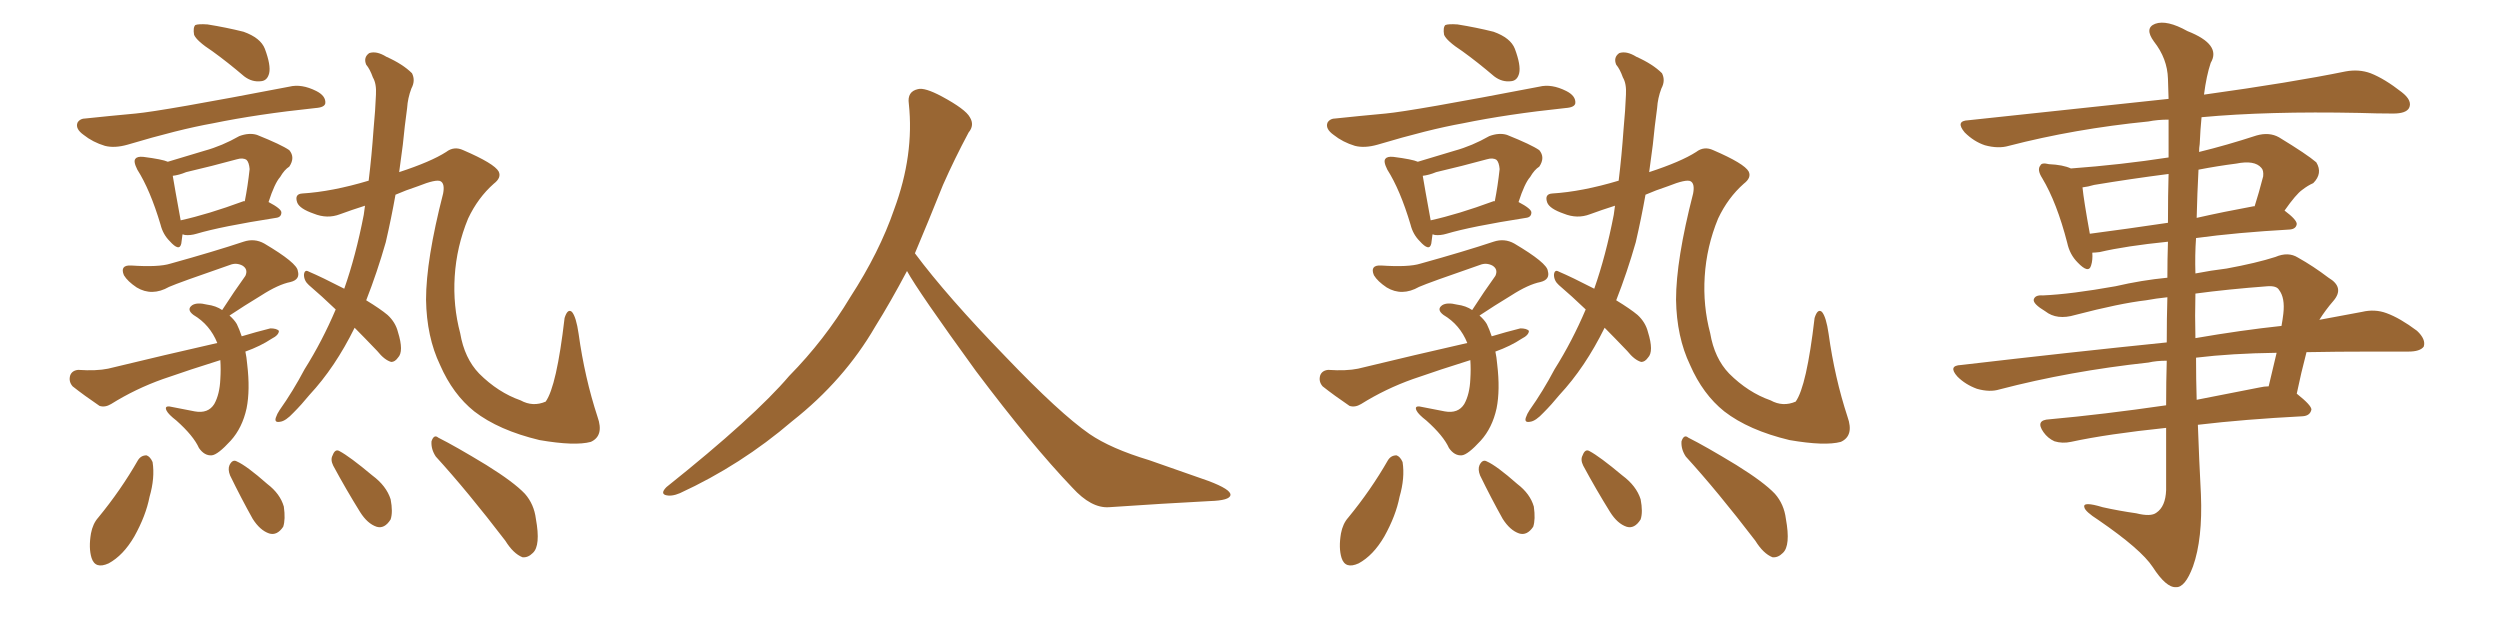 <svg xmlns="http://www.w3.org/2000/svg" xmlns:xlink="http://www.w3.org/1999/xlink" width="600" height="150"><path fill="#996633" padding="10" d="M50.98 12.30L50.98 12.30Q47.17 9.81 46.58 8.35L46.58 8.35Q46.29 6.59 46.88 6.01L46.88 6.01Q47.61 5.71 49.80 5.86L49.80 5.86Q54.35 6.59 58.45 7.62L58.45 7.62Q62.55 9.08 63.57 11.72L63.57 11.72Q65.04 15.67 64.60 17.58L64.60 17.58Q64.16 19.34 62.70 19.48L62.70 19.48Q60.50 19.78 58.59 18.31L58.59 18.31Q54.64 14.94 50.98 12.30ZM20.65 28.42L20.65 28.42Q26.22 27.83 32.52 27.25L32.52 27.25Q38.96 26.66 69.43 20.80L69.43 20.80Q72.36 20.07 75.88 21.83L75.88 21.83Q78.22 23.00 78.08 24.76L78.08 24.76Q77.93 25.78 75.73 25.93L75.73 25.93Q61.82 27.39 51.12 29.59L51.12 29.59Q42.92 31.05 30.62 34.72L30.62 34.72Q27.54 35.60 25.20 35.01L25.20 35.01Q22.27 34.13 20.07 32.37L20.07 32.37Q18.02 30.91 18.60 29.44L18.60 29.44Q19.19 28.42 20.65 28.42ZM43.80 56.25L43.80 56.25Q43.65 57.57 43.51 58.45L43.51 58.45Q43.07 60.50 40.72 57.86L40.72 57.86Q39.11 56.25 38.53 53.91L38.53 53.91Q36.04 45.56 32.96 40.72L32.96 40.72Q31.93 38.67 32.52 38.09L32.52 38.09Q32.96 37.50 34.42 37.65L34.42 37.65Q38.96 38.23 40.28 38.82L40.28 38.82Q44.68 37.50 49.07 36.18L49.07 36.18Q53.32 35.01 57.42 32.67L57.42 32.67Q59.77 31.79 61.67 32.37L61.67 32.37Q67.53 34.72 69.43 36.04L69.43 36.04Q70.90 37.79 69.43 39.99L69.43 39.99Q68.26 40.72 67.24 42.48L67.24 42.48Q65.92 43.95 64.45 48.49L64.45 48.49Q67.53 50.10 67.53 50.98L67.53 50.98Q67.53 52.15 66.21 52.29L66.21 52.29Q53.03 54.35 47.17 56.10L47.17 56.10Q45.70 56.54 44.38 56.40L44.38 56.40Q43.95 56.25 43.80 56.25ZM58.30 48.34L58.30 48.34Q58.59 48.19 58.74 48.34L58.74 48.34Q59.47 44.68 59.91 40.58L59.91 40.58Q59.77 38.96 59.18 38.38L59.18 38.38Q58.30 37.79 56.84 38.23L56.84 38.23Q50.98 39.84 44.68 41.31L44.68 41.31Q42.92 42.04 41.46 42.19L41.46 42.19Q41.89 44.82 43.36 52.88L43.36 52.88Q49.95 51.42 58.30 48.34ZM58.89 84.38L58.89 84.38Q59.18 85.69 59.33 87.45L59.33 87.45Q60.06 93.60 59.18 98.00L59.18 98.00Q58.15 102.69 55.37 105.76L55.37 105.76Q52.29 109.13 50.83 109.28L50.83 109.28Q49.07 109.42 47.75 107.52L47.75 107.52Q46.44 104.59 42.33 100.93L42.33 100.93Q40.43 99.46 39.99 98.58L39.99 98.58Q39.40 97.41 40.72 97.56L40.72 97.56Q43.65 98.14 46.73 98.73L46.73 98.73Q49.95 99.32 51.42 96.97L51.42 96.97Q52.73 94.63 52.88 90.97L52.88 90.97Q53.03 88.62 52.88 86.43L52.88 86.43Q45.85 88.62 39.11 90.97L39.11 90.97Q32.52 93.31 26.66 96.97L26.66 96.97Q25.20 97.85 23.88 97.41L23.88 97.41Q20.21 94.92 17.43 92.72L17.43 92.72Q16.41 91.55 16.85 90.09L16.85 90.09Q17.29 88.92 18.75 88.77L18.75 88.77Q23.14 89.06 25.93 88.48L25.93 88.48Q39.84 85.11 52.15 82.32L52.15 82.32Q50.39 77.93 46.44 75.59L46.44 75.59Q44.68 74.27 46.14 73.24L46.14 73.24Q47.31 72.51 49.66 73.10L49.66 73.10Q51.86 73.39 53.32 74.41L53.32 74.41Q56.25 69.87 58.89 66.21L58.89 66.21Q59.62 64.60 58.15 63.72L58.15 63.72Q56.69 62.99 55.22 63.57L55.22 63.57Q42.92 67.82 40.58 68.85L40.58 68.85Q36.47 71.19 32.81 68.99L32.81 68.99Q30.62 67.53 29.74 66.06L29.74 66.06Q28.71 63.57 31.49 63.72L31.49 63.72Q38.09 64.16 40.87 63.28L40.87 63.28Q51.42 60.35 58.45 58.01L58.45 58.01Q61.08 57.13 63.43 58.45L63.43 58.45Q71.34 63.13 71.48 65.04L71.48 65.04Q72.07 67.09 69.73 67.68L69.73 67.68Q66.80 68.26 62.70 70.90L62.70 70.90Q58.59 73.39 55.08 75.73L55.08 75.73Q56.25 76.76 56.84 77.78L56.84 77.78Q57.42 78.96 58.01 80.71L58.01 80.71Q61.38 79.69 64.89 78.81L64.89 78.81Q66.36 78.81 66.94 79.39L66.94 79.39Q66.94 80.42 65.19 81.30L65.19 81.30Q62.55 83.06 58.89 84.38ZM85.11 78.66L85.11 78.66Q80.42 88.18 74.27 94.78L74.27 94.78Q72.36 97.12 70.46 99.02L70.46 99.02Q68.55 101.07 67.24 101.22L67.24 101.22Q65.77 101.51 66.21 100.20L66.21 100.20Q66.50 99.32 67.09 98.44L67.09 98.44Q70.31 93.90 73.10 88.62L73.10 88.62Q77.34 81.88 80.57 74.27L80.57 74.27Q77.20 71.04 74.12 68.41L74.12 68.41Q72.95 67.38 72.95 65.92L72.95 65.92Q73.10 64.60 74.12 65.19L74.12 65.19Q77.20 66.50 82.62 69.29L82.62 69.29Q85.40 61.38 87.30 51.56L87.30 51.56Q87.45 50.39 87.60 49.37L87.60 49.37Q84.38 50.39 81.59 51.42L81.59 51.42Q78.52 52.59 75.29 51.27L75.29 51.27Q71.92 50.10 71.34 48.63L71.34 48.63Q70.61 46.58 72.51 46.44L72.51 46.44Q79.69 46.00 88.48 43.36L88.48 43.36Q89.21 37.35 89.65 31.05L89.65 31.05Q90.09 26.37 90.23 22.71L90.23 22.71Q90.38 20.07 89.50 18.60L89.50 18.60Q88.77 16.55 87.89 15.53L87.89 15.53Q87.16 13.77 88.62 12.74L88.62 12.74Q90.38 12.16 92.72 13.62L92.72 13.62Q96.68 15.38 98.88 17.58L98.88 17.58Q99.76 19.34 98.73 21.24L98.73 21.24Q97.85 23.58 97.71 25.93L97.71 25.93Q97.12 30.18 96.68 34.72L96.68 34.72Q96.24 38.09 95.80 41.31L95.80 41.31Q103.42 38.82 107.08 36.47L107.08 36.47Q108.98 35.01 111.18 36.04L111.18 36.04Q118.65 39.26 119.68 41.16L119.68 41.16Q120.41 42.63 118.51 44.09L118.51 44.09Q114.70 47.46 112.35 52.44L112.35 52.44Q109.57 59.18 109.13 66.36L109.13 66.36Q108.69 73.39 110.45 79.98L110.45 79.98Q111.47 85.99 114.99 89.65L114.99 89.65Q119.53 94.19 124.95 96.09L124.95 96.09Q127.88 97.71 130.96 96.39L130.96 96.39Q133.59 92.72 135.50 76.32L135.50 76.32Q136.23 73.97 137.26 74.85L137.26 74.85Q138.28 76.03 138.87 80.13L138.87 80.13Q140.33 90.67 143.41 100.05L143.41 100.05Q145.02 104.59 141.80 106.05L141.80 106.05Q137.99 107.08 129.49 105.62L129.49 105.62Q119.68 103.27 113.82 98.73L113.82 98.73Q108.69 94.63 105.62 87.60L105.62 87.60Q102.39 80.86 102.25 71.92L102.25 71.92Q102.25 62.40 106.35 46.44L106.35 46.44Q106.79 44.09 105.76 43.51L105.76 43.51Q104.74 42.92 100.34 44.68L100.34 44.68Q97.27 45.70 94.92 46.73L94.92 46.73Q93.90 52.44 92.58 58.15L92.58 58.15Q90.53 65.33 87.89 72.07L87.89 72.07Q91.26 74.12 93.02 75.59L93.02 75.59Q94.92 77.34 95.51 79.69L95.51 79.69Q96.97 84.38 95.51 85.84L95.51 85.84Q94.78 86.87 93.90 86.87L93.90 86.87Q92.29 86.43 90.53 84.23L90.53 84.23Q87.45 81.01 85.11 78.66ZM33.11 110.45L33.11 110.45Q33.84 109.28 35.16 109.28L35.16 109.28Q36.04 109.57 36.62 110.89L36.62 110.89Q37.21 114.70 35.89 119.24L35.89 119.24Q35.01 123.78 32.23 128.76L32.23 128.76Q29.59 133.30 26.07 135.21L26.07 135.21Q22.85 136.67 21.97 133.89L21.97 133.89Q21.24 131.54 21.83 128.03L21.83 128.03Q22.27 125.68 23.58 124.22L23.58 124.22Q29.00 117.63 33.11 110.45ZM55.22 114.11L55.22 114.11Q54.64 112.65 55.08 111.62L55.08 111.62Q55.81 110.16 56.84 110.74L56.84 110.74Q59.18 111.77 64.16 116.16L64.16 116.16Q67.24 118.51 68.12 121.58L68.12 121.58Q68.55 124.66 67.97 126.42L67.97 126.42Q66.50 128.61 64.60 128.03L64.60 128.03Q62.40 127.29 60.64 124.51L60.64 124.51Q57.86 119.53 55.22 114.11ZM79.98 111.77L79.98 111.77Q79.25 110.30 79.83 109.28L79.83 109.28Q80.42 107.67 81.45 108.25L81.45 108.25Q83.94 109.57 89.36 114.11L89.36 114.11Q92.72 116.60 93.75 119.82L93.75 119.82Q94.34 122.90 93.75 124.66L93.75 124.66Q92.29 127.00 90.38 126.42L90.38 126.42Q88.18 125.68 86.43 122.90L86.43 122.90Q83.06 117.48 79.98 111.77ZM104.59 109.57L104.59 109.57L104.59 109.57Q103.42 107.81 103.56 105.91L103.56 105.91Q104.15 104.15 105.18 105.03L105.18 105.03Q109.28 107.08 116.75 111.62L116.75 111.62Q123.34 115.72 125.98 118.51L125.98 118.51Q128.17 121.00 128.61 124.51L128.61 124.51Q129.79 130.96 127.88 132.71L127.88 132.71Q126.71 133.89 125.39 133.74L125.39 133.74Q123.19 132.86 121.29 129.79L121.29 129.79Q112.21 117.92 104.59 109.57ZM217.68 65.04L217.68 65.04L217.68 65.04Q213.72 72.51 210.06 78.37L210.06 78.37Q202.59 91.26 190.14 101.07L190.14 101.07Q177.83 111.62 163.18 118.36L163.18 118.36Q161.13 119.24 159.67 118.80L159.67 118.80Q158.50 118.36 159.96 116.89L159.96 116.89Q181.05 100.05 189.40 90.23L189.40 90.23Q197.90 81.59 204.05 71.34L204.05 71.34Q211.08 60.50 214.60 50.24L214.60 50.24Q219.43 37.21 218.12 24.90L218.12 24.90Q217.68 21.97 220.31 21.39L220.31 21.39Q221.92 20.95 226.03 23.14L226.03 23.14Q231.74 26.22 232.76 28.13L232.76 28.13Q233.94 30.03 232.47 31.79L232.47 31.79Q229.10 38.09 226.32 44.38L226.32 44.38Q222.80 53.17 219.58 60.79L219.58 60.79Q227.20 71.04 241.41 85.69L241.41 85.69Q254.30 99.17 261.47 104.15L261.47 104.15Q266.60 107.67 275.83 110.45L275.83 110.45Q283.30 113.09 290.04 115.43L290.04 115.43Q295.46 117.48 295.31 118.80L295.31 118.80Q295.17 120.12 290.33 120.26L290.33 120.26Q279.05 120.85 266.16 121.73L266.16 121.73Q261.91 122.02 257.37 117.04L257.37 117.04Q247.56 106.79 234.23 89.06L234.23 89.06Q220.31 69.87 217.68 65.04ZM350.98 12.30L350.98 12.30Q347.17 9.81 346.58 8.35L346.58 8.35Q346.29 6.59 346.88 6.01L346.88 6.01Q347.61 5.71 349.80 5.86L349.80 5.86Q354.35 6.59 358.45 7.62L358.45 7.62Q362.55 9.08 363.57 11.72L363.57 11.72Q365.04 15.67 364.60 17.58L364.60 17.58Q364.16 19.34 362.70 19.48L362.70 19.48Q360.50 19.78 358.59 18.31L358.59 18.31Q354.64 14.94 350.98 12.30ZM320.65 28.42L320.65 28.42Q326.22 27.83 332.52 27.25L332.52 27.25Q338.96 26.66 369.43 20.80L369.43 20.80Q372.36 20.07 375.88 21.83L375.88 21.83Q378.22 23.00 378.08 24.76L378.08 24.76Q377.93 25.78 375.73 25.93L375.73 25.93Q361.82 27.39 351.12 29.59L351.12 29.59Q342.92 31.05 330.62 34.72L330.62 34.72Q327.54 35.60 325.20 35.01L325.20 35.01Q322.27 34.13 320.07 32.37L320.07 32.37Q318.02 30.91 318.60 29.44L318.60 29.44Q319.19 28.42 320.65 28.42ZM343.80 56.25L343.80 56.25Q343.65 57.57 343.51 58.45L343.51 58.45Q343.07 60.50 340.72 57.86L340.72 57.86Q339.11 56.25 338.53 53.91L338.53 53.91Q336.04 45.56 332.96 40.72L332.96 40.72Q331.93 38.67 332.52 38.09L332.52 38.09Q332.96 37.50 334.42 37.65L334.42 37.65Q338.96 38.23 340.28 38.82L340.28 38.82Q344.68 37.50 349.07 36.18L349.07 36.18Q353.32 35.01 357.42 32.67L357.42 32.67Q359.77 31.79 361.67 32.37L361.67 32.37Q367.53 34.72 369.43 36.04L369.43 36.04Q370.90 37.79 369.43 39.99L369.43 39.99Q368.26 40.72 367.24 42.48L367.24 42.48Q365.92 43.95 364.45 48.49L364.45 48.49Q367.53 50.10 367.53 50.98L367.53 50.98Q367.53 52.15 366.21 52.29L366.21 52.29Q353.03 54.35 347.17 56.10L347.17 56.10Q345.70 56.54 344.38 56.40L344.38 56.40Q343.95 56.25 343.80 56.25ZM358.30 48.34L358.30 48.34Q358.59 48.19 358.74 48.34L358.74 48.34Q359.47 44.68 359.91 40.58L359.91 40.58Q359.77 38.96 359.18 38.38L359.18 38.38Q358.30 37.79 356.84 38.23L356.84 38.23Q350.98 39.84 344.68 41.31L344.68 41.31Q342.92 42.04 341.46 42.19L341.46 42.19Q341.89 44.82 343.36 52.88L343.36 52.88Q349.95 51.42 358.30 48.34ZM358.89 84.38L358.89 84.38Q359.18 85.69 359.33 87.45L359.33 87.45Q360.06 93.60 359.18 98.00L359.18 98.00Q358.15 102.69 355.37 105.76L355.37 105.76Q352.29 109.13 350.83 109.28L350.83 109.28Q349.07 109.42 347.75 107.52L347.75 107.52Q346.44 104.59 342.33 100.93L342.33 100.93Q340.43 99.46 339.99 98.58L339.99 98.58Q339.40 97.41 340.72 97.56L340.72 97.56Q343.65 98.14 346.73 98.73L346.73 98.73Q349.95 99.32 351.42 96.97L351.42 96.97Q352.73 94.63 352.88 90.97L352.88 90.97Q353.03 88.62 352.88 86.43L352.88 86.43Q345.85 88.62 339.11 90.97L339.11 90.97Q332.52 93.31 326.66 96.97L326.66 96.97Q325.20 97.85 323.88 97.41L323.88 97.41Q320.21 94.92 317.43 92.72L317.43 92.72Q316.41 91.55 316.85 90.09L316.85 90.09Q317.29 88.92 318.75 88.77L318.75 88.77Q323.14 89.06 325.93 88.48L325.93 88.48Q339.84 85.11 352.15 82.32L352.15 82.32Q350.39 77.93 346.44 75.59L346.44 75.59Q344.68 74.27 346.14 73.24L346.14 73.24Q347.31 72.51 349.66 73.10L349.66 73.10Q351.86 73.39 353.32 74.41L353.32 74.41Q356.25 69.87 358.89 66.21L358.89 66.21Q359.62 64.60 358.15 63.72L358.15 63.72Q356.69 62.99 355.22 63.57L355.22 63.57Q342.92 67.82 340.58 68.85L340.58 68.85Q336.47 71.19 332.81 68.99L332.81 68.99Q330.62 67.53 329.74 66.06L329.74 66.06Q328.71 63.57 331.49 63.72L331.49 63.72Q338.09 64.16 340.87 63.28L340.87 63.28Q351.42 60.35 358.45 58.01L358.45 58.01Q361.08 57.13 363.43 58.45L363.43 58.45Q371.34 63.13 371.48 65.04L371.48 65.04Q372.07 67.09 369.73 67.68L369.73 67.68Q366.80 68.26 362.70 70.90L362.70 70.90Q358.59 73.39 355.08 75.73L355.08 75.73Q356.25 76.76 356.84 77.78L356.84 77.78Q357.42 78.96 358.01 80.71L358.01 80.71Q361.38 79.69 364.89 78.81L364.89 78.81Q366.36 78.81 366.94 79.39L366.94 79.39Q366.94 80.42 365.19 81.30L365.19 81.30Q362.55 83.06 358.89 84.38ZM385.11 78.66L385.11 78.66Q380.42 88.18 374.27 94.78L374.27 94.78Q372.36 97.12 370.46 99.02L370.46 99.02Q368.55 101.07 367.24 101.22L367.24 101.22Q365.77 101.51 366.21 100.20L366.21 100.20Q366.50 99.32 367.09 98.44L367.09 98.44Q370.31 93.90 373.10 88.62L373.10 88.62Q377.34 81.88 380.57 74.27L380.57 74.27Q377.20 71.04 374.12 68.41L374.12 68.41Q372.95 67.38 372.95 65.92L372.95 65.92Q373.10 64.60 374.12 65.19L374.12 65.19Q377.20 66.50 382.62 69.29L382.62 69.29Q385.40 61.38 387.30 51.56L387.30 51.56Q387.45 50.39 387.60 49.37L387.60 49.37Q384.38 50.39 381.59 51.42L381.59 51.42Q378.52 52.59 375.29 51.27L375.29 51.27Q371.92 50.10 371.34 48.63L371.34 48.63Q370.61 46.58 372.51 46.44L372.51 46.44Q379.69 46.00 388.48 43.36L388.48 43.36Q389.21 37.35 389.65 31.05L389.65 31.05Q390.09 26.37 390.23 22.71L390.23 22.71Q390.38 20.07 389.50 18.60L389.50 18.60Q388.77 16.55 387.89 15.53L387.89 15.53Q387.16 13.77 388.62 12.74L388.62 12.74Q390.38 12.16 392.72 13.62L392.72 13.62Q396.68 15.38 398.88 17.58L398.88 17.58Q399.76 19.34 398.73 21.24L398.73 21.24Q397.85 23.58 397.71 25.93L397.71 25.93Q397.12 30.18 396.68 34.72L396.68 34.72Q396.24 38.09 395.80 41.31L395.80 41.31Q403.42 38.82 407.08 36.47L407.08 36.47Q408.98 35.01 411.18 36.04L411.18 36.04Q418.65 39.26 419.68 41.16L419.68 41.16Q420.41 42.63 418.51 44.09L418.51 44.09Q414.70 47.46 412.35 52.44L412.35 52.44Q409.57 59.18 409.13 66.36L409.13 66.36Q408.69 73.39 410.45 79.98L410.45 79.98Q411.47 85.99 414.99 89.65L414.99 89.65Q419.53 94.19 424.95 96.09L424.95 96.09Q427.88 97.71 430.96 96.39L430.96 96.39Q433.59 92.72 435.50 76.32L435.50 76.32Q436.23 73.97 437.26 74.85L437.26 74.85Q438.28 76.03 438.87 80.13L438.87 80.13Q440.33 90.67 443.41 100.05L443.41 100.05Q445.02 104.59 441.80 106.05L441.80 106.05Q437.99 107.08 429.49 105.62L429.49 105.62Q419.68 103.27 413.82 98.73L413.82 98.73Q408.69 94.63 405.62 87.60L405.62 87.60Q402.39 80.86 402.25 71.92L402.25 71.92Q402.25 62.40 406.35 46.44L406.35 46.44Q406.79 44.09 405.76 43.51L405.76 43.51Q404.74 42.92 400.34 44.68L400.34 44.68Q397.27 45.70 394.92 46.73L394.92 46.73Q393.90 52.44 392.58 58.15L392.58 58.15Q390.53 65.33 387.89 72.07L387.89 72.07Q391.26 74.12 393.02 75.59L393.02 75.59Q394.92 77.34 395.51 79.69L395.51 79.69Q396.97 84.38 395.51 85.84L395.51 85.84Q394.78 86.87 393.90 86.87L393.90 86.87Q392.29 86.43 390.53 84.23L390.53 84.23Q387.45 81.01 385.11 78.66ZM333.11 110.45L333.11 110.45Q333.84 109.28 335.16 109.28L335.16 109.28Q336.04 109.57 336.62 110.89L336.62 110.89Q337.21 114.70 335.89 119.24L335.89 119.24Q335.01 123.78 332.23 128.76L332.23 128.76Q329.59 133.30 326.07 135.21L326.07 135.21Q322.85 136.67 321.97 133.89L321.97 133.89Q321.24 131.54 321.83 128.03L321.83 128.03Q322.27 125.68 323.58 124.22L323.58 124.22Q329.00 117.63 333.11 110.45ZM355.22 114.11L355.22 114.11Q354.64 112.65 355.08 111.62L355.08 111.62Q355.81 110.16 356.84 110.74L356.84 110.74Q359.18 111.77 364.16 116.16L364.16 116.16Q367.24 118.51 368.12 121.58L368.12 121.58Q368.55 124.66 367.97 126.42L367.97 126.42Q366.50 128.61 364.60 128.03L364.60 128.03Q362.40 127.29 360.64 124.51L360.64 124.51Q357.86 119.53 355.22 114.11ZM379.98 111.77L379.98 111.77Q379.25 110.30 379.83 109.28L379.83 109.28Q380.42 107.67 381.45 108.25L381.45 108.25Q383.94 109.57 389.36 114.11L389.36 114.11Q392.72 116.60 393.75 119.82L393.75 119.82Q394.34 122.90 393.75 124.66L393.75 124.66Q392.29 127.00 390.38 126.42L390.38 126.42Q388.18 125.68 386.43 122.90L386.43 122.90Q383.06 117.48 379.98 111.77ZM404.59 109.57L404.59 109.57L404.59 109.57Q403.42 107.81 403.56 105.91L403.56 105.91Q404.15 104.15 405.18 105.03L405.18 105.03Q409.28 107.08 416.75 111.62L416.75 111.62Q423.34 115.72 425.98 118.51L425.98 118.51Q428.17 121.00 428.61 124.51L428.61 124.51Q429.79 130.96 427.88 132.71L427.88 132.71Q426.71 133.89 425.39 133.74L425.39 133.74Q423.19 132.86 421.29 129.79L421.29 129.79Q412.21 117.92 404.59 109.57ZM520.17 71.34L520.17 71.34Q517.38 71.63 515.04 72.07L515.04 72.07Q508.74 72.80 498.05 75.59L498.05 75.59Q493.65 76.90 490.87 74.71L490.87 74.71Q487.94 72.95 488.09 71.92L488.09 71.92Q488.38 70.75 490.28 70.90L490.28 70.90Q497.02 70.61 507.71 68.70L507.71 68.70Q514.01 67.24 520.17 66.65L520.17 66.65Q520.17 62.11 520.31 58.01L520.31 58.01Q510.21 59.03 503.91 60.50L503.91 60.50Q502.73 60.64 502.15 60.64L502.15 60.64Q502.29 62.40 501.86 63.72L501.86 63.72Q501.27 65.77 498.63 62.99L498.63 62.99Q496.73 61.08 496.14 58.30L496.14 58.30Q493.65 48.63 490.14 42.77L490.14 42.77Q488.82 40.72 489.70 39.70L489.70 39.70Q489.99 38.96 491.75 39.40L491.75 39.40Q495.12 39.55 497.02 40.43L497.02 40.43Q509.03 39.55 520.46 37.79L520.46 37.79Q520.46 32.37 520.46 28.71L520.46 28.71Q517.82 28.71 515.63 29.15L515.63 29.15Q497.90 30.91 482.08 35.01L482.08 35.01Q479.59 35.74 476.37 34.86L476.37 34.86Q473.73 33.98 471.53 31.79L471.53 31.79Q469.19 29.00 472.41 28.86L472.41 28.86Q498.34 26.07 520.46 23.73L520.46 23.73Q520.31 19.92 520.31 18.90L520.31 18.90Q520.17 14.06 516.94 9.96L516.94 9.96Q514.60 6.74 517.24 5.71L517.24 5.71Q520.02 4.69 525 7.47L525 7.47Q533.20 10.69 530.57 15.09L530.57 15.09Q529.54 18.16 528.96 22.71L528.96 22.71Q550.05 19.78 562.94 17.14L562.94 17.14Q566.16 16.55 568.95 17.58L568.95 17.58Q572.31 18.90 576.42 22.12L576.42 22.12Q579.05 24.17 578.17 25.93L578.17 25.93Q577.44 27.25 574.37 27.25L574.37 27.25Q570.56 27.25 566.16 27.10L566.16 27.10Q544.19 26.66 528.37 28.13L528.37 28.13Q528.08 31.05 527.93 34.57L527.93 34.57Q527.78 35.45 527.78 36.47L527.78 36.47Q534.38 34.86 541.55 32.52L541.55 32.52Q544.63 31.64 546.97 32.96L546.97 32.96Q553.71 37.06 555.91 38.96L555.91 38.96Q557.52 41.60 555.18 43.95L555.18 43.95Q553.86 44.53 552.54 45.56L552.54 45.56Q551.07 46.58 548.29 50.54L548.29 50.54Q551.22 52.73 551.22 53.76L551.22 53.76Q551.07 54.93 549.61 55.08L549.61 55.08Q536.72 55.81 527.05 57.13L527.05 57.13Q526.76 61.23 526.90 65.63L526.90 65.63Q530.71 64.89 534.38 64.45L534.38 64.45Q541.55 63.13 546.09 61.67L546.09 61.67Q549.17 60.35 551.51 61.82L551.51 61.82Q555.18 63.87 558.84 66.65L558.84 66.65Q562.79 68.99 560.01 72.22L560.01 72.22Q558.11 74.41 556.64 76.76L556.64 76.76Q562.06 75.73 566.89 74.85L566.89 74.85Q569.97 74.12 572.75 75.15L572.75 75.15Q575.98 76.32 580.08 79.39L580.08 79.39Q582.28 81.45 581.69 83.20L581.69 83.20Q580.81 84.38 578.03 84.38L578.03 84.38Q573.78 84.38 569.24 84.38L569.24 84.38Q560.74 84.38 553.56 84.52L553.56 84.52Q552.25 89.50 551.22 94.48L551.22 94.48Q554.74 97.27 554.74 98.29L554.74 98.29Q554.44 99.76 552.69 99.90L552.69 99.90Q538.62 100.63 527.49 101.95L527.49 101.95Q527.78 110.30 528.22 118.65L528.22 118.65Q528.66 129.35 526.32 135.94L526.32 135.94Q524.41 141.06 522.22 140.92L522.22 140.92Q519.87 141.06 516.65 136.08L516.65 136.08Q513.87 131.84 503.61 124.80L503.61 124.80Q500.39 122.75 500.24 121.73L500.24 121.73Q499.80 120.26 504.64 121.73L504.64 121.73Q508.59 122.61 512.70 123.19L512.70 123.19Q516.21 124.07 517.53 123.05L517.53 123.05Q519.73 121.58 519.87 117.63L519.87 117.63Q519.87 109.72 519.87 102.69L519.87 102.69Q505.81 104.15 497.02 106.05L497.02 106.05Q494.97 106.49 493.07 105.91L493.07 105.91Q491.46 105.18 490.43 103.71L490.43 103.71Q488.38 100.78 491.89 100.63L491.89 100.63Q504.79 99.46 519.87 97.27L519.87 97.27Q519.87 91.55 520.02 86.57L520.02 86.57Q517.53 86.57 515.63 87.01L515.63 87.01Q496.73 89.06 479.88 93.46L479.88 93.46Q477.54 94.19 474.46 93.31L474.46 93.31Q471.68 92.29 469.78 90.38L469.78 90.38Q467.43 87.74 470.65 87.60L470.65 87.60Q497.02 84.52 520.02 82.18L520.02 82.18Q520.02 76.32 520.17 71.34ZM527.05 85.84L527.05 85.84Q527.05 90.97 527.20 95.95L527.20 95.95Q534.52 94.48 542.14 93.02L542.14 93.02Q543.46 92.72 544.48 92.72L544.48 92.72Q545.51 88.33 546.39 84.67L546.39 84.67Q535.55 84.81 527.05 85.84ZM526.90 70.46L526.90 70.46Q526.76 75.73 526.90 81.15L526.90 81.15Q537.89 79.25 547.56 78.22L547.56 78.22Q547.85 76.61 548.00 75.29L548.00 75.29Q548.44 71.48 546.97 69.58L546.97 69.58Q546.39 68.55 544.19 68.70L544.19 68.70Q534.52 69.43 526.90 70.46ZM520.31 53.47L520.31 53.47Q520.31 46.73 520.46 41.75L520.46 41.75Q511.38 42.92 502.59 44.38L502.59 44.38Q501.12 44.82 499.80 44.97L499.80 44.97Q500.10 48.05 501.56 56.10L501.56 56.10Q510.50 54.93 520.31 53.47ZM527.64 40.72L527.64 40.72L527.64 40.72Q527.34 46.44 527.20 52.29L527.20 52.29Q533.64 50.83 540.82 49.51L540.82 49.51Q540.97 49.51 541.11 49.51L541.11 49.51Q542.14 46.29 543.16 42.33L543.16 42.33Q543.31 40.87 542.72 40.28L542.72 40.28Q541.11 38.38 536.72 39.26L536.72 39.26Q532.18 39.84 527.64 40.72Z"/></svg>